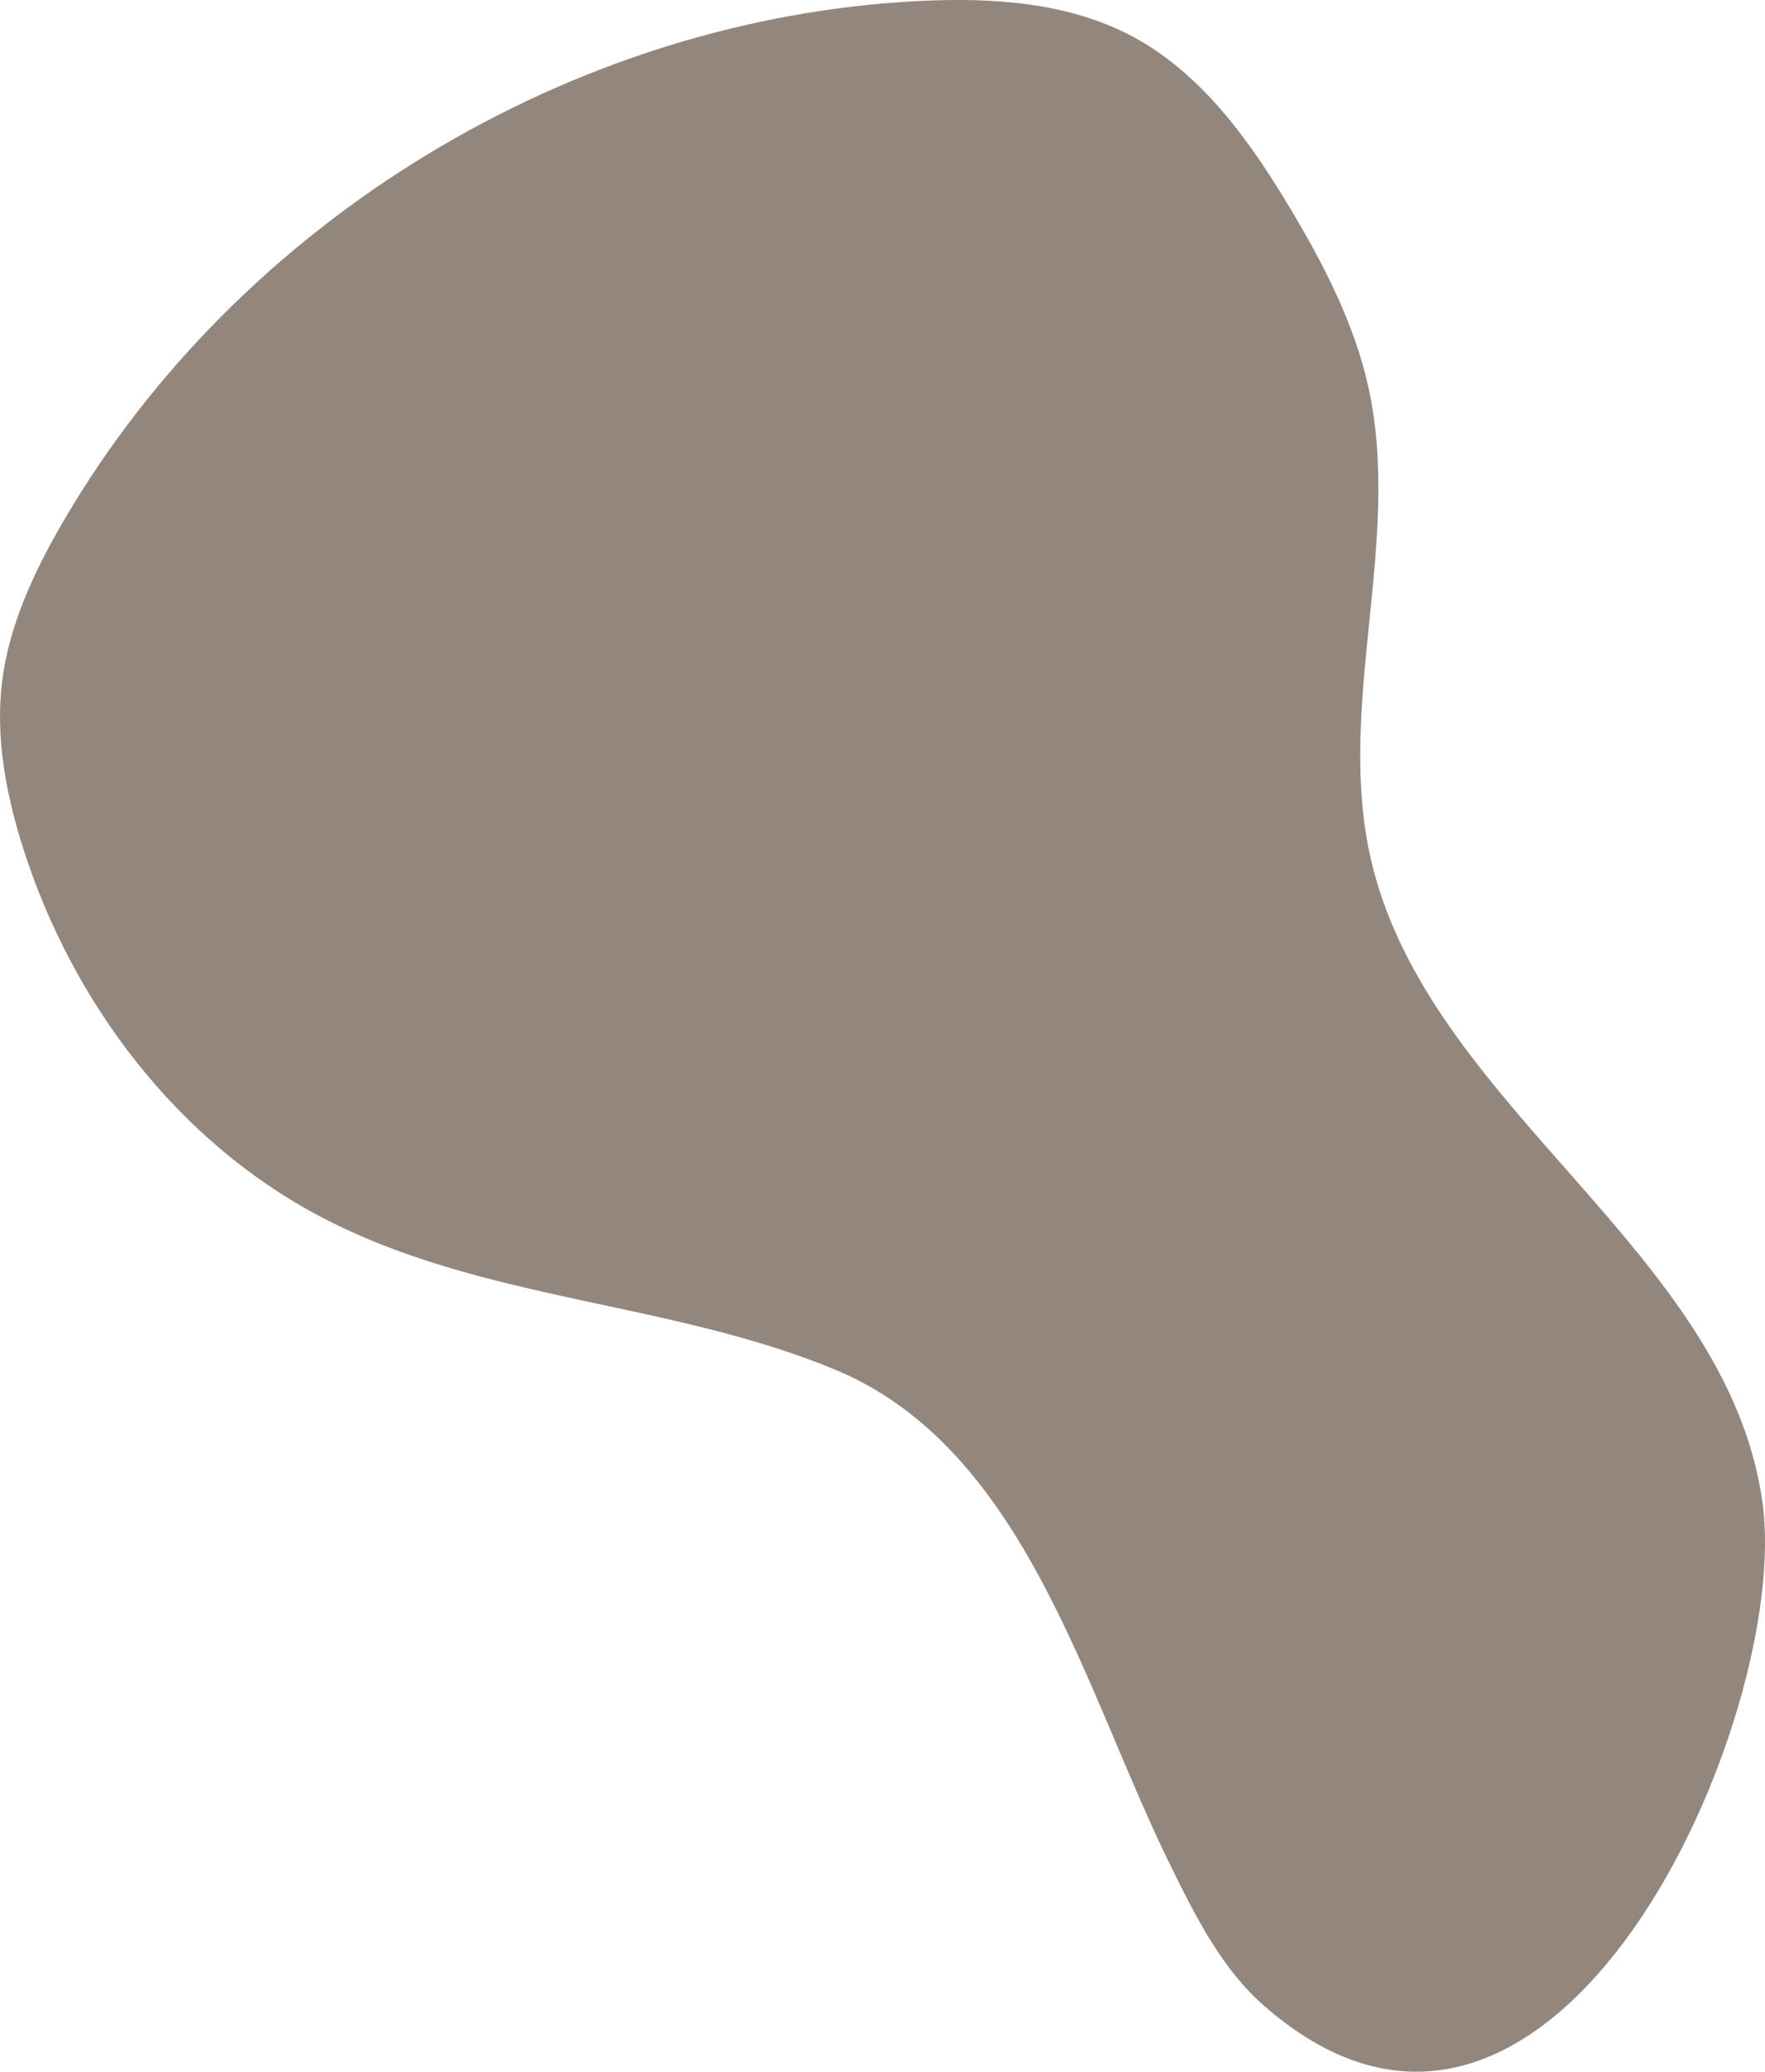 <?xml version="1.0" encoding="UTF-8"?> <svg xmlns="http://www.w3.org/2000/svg" xmlns:xlink="http://www.w3.org/1999/xlink" viewBox="0 0 281.33 330.24"><defs><style>.cls-1{fill:none;}.cls-2{clip-path:url(#clip-path);}.cls-3{fill:#93867d;}</style><clipPath id="clip-path"><rect class="cls-1" x="-1452.33" y="754" width="1920" height="540"></rect></clipPath></defs><title>Blob_OurStory_02</title><g id="BG"><g class="cls-2"><image width="3533" height="2358" transform="translate(-1452.33 86.36) scale(0.54)"></image></g></g><g id="Content"><path class="cls-3" d="M280.93,239.49c4.76,34.23-33.26,120.39-79.32,80.35-6.84-5.94-11-14.28-15-22.39-13.82-28-23.09-66.47-53.48-79.12-26.51-11-56.52-10.89-82.16-24.45C28.29,181.9,11.67,160,3.8,135.55,1,126.84-.79,117.61.35,108.54s5.22-17.72,9.89-25.69C38.21,35.08,91.18,2.93,146.47.16c11.67-.58,23.84.18,34.13,5.7,11,5.93,18.64,16.63,25.07,27.39,5.37,9,10.27,18.44,12.49,28.68,5.32,24.54-5.26,50.5.34,75C227.55,176.46,275.33,199.3,280.93,239.49Z"></path></g></svg> 